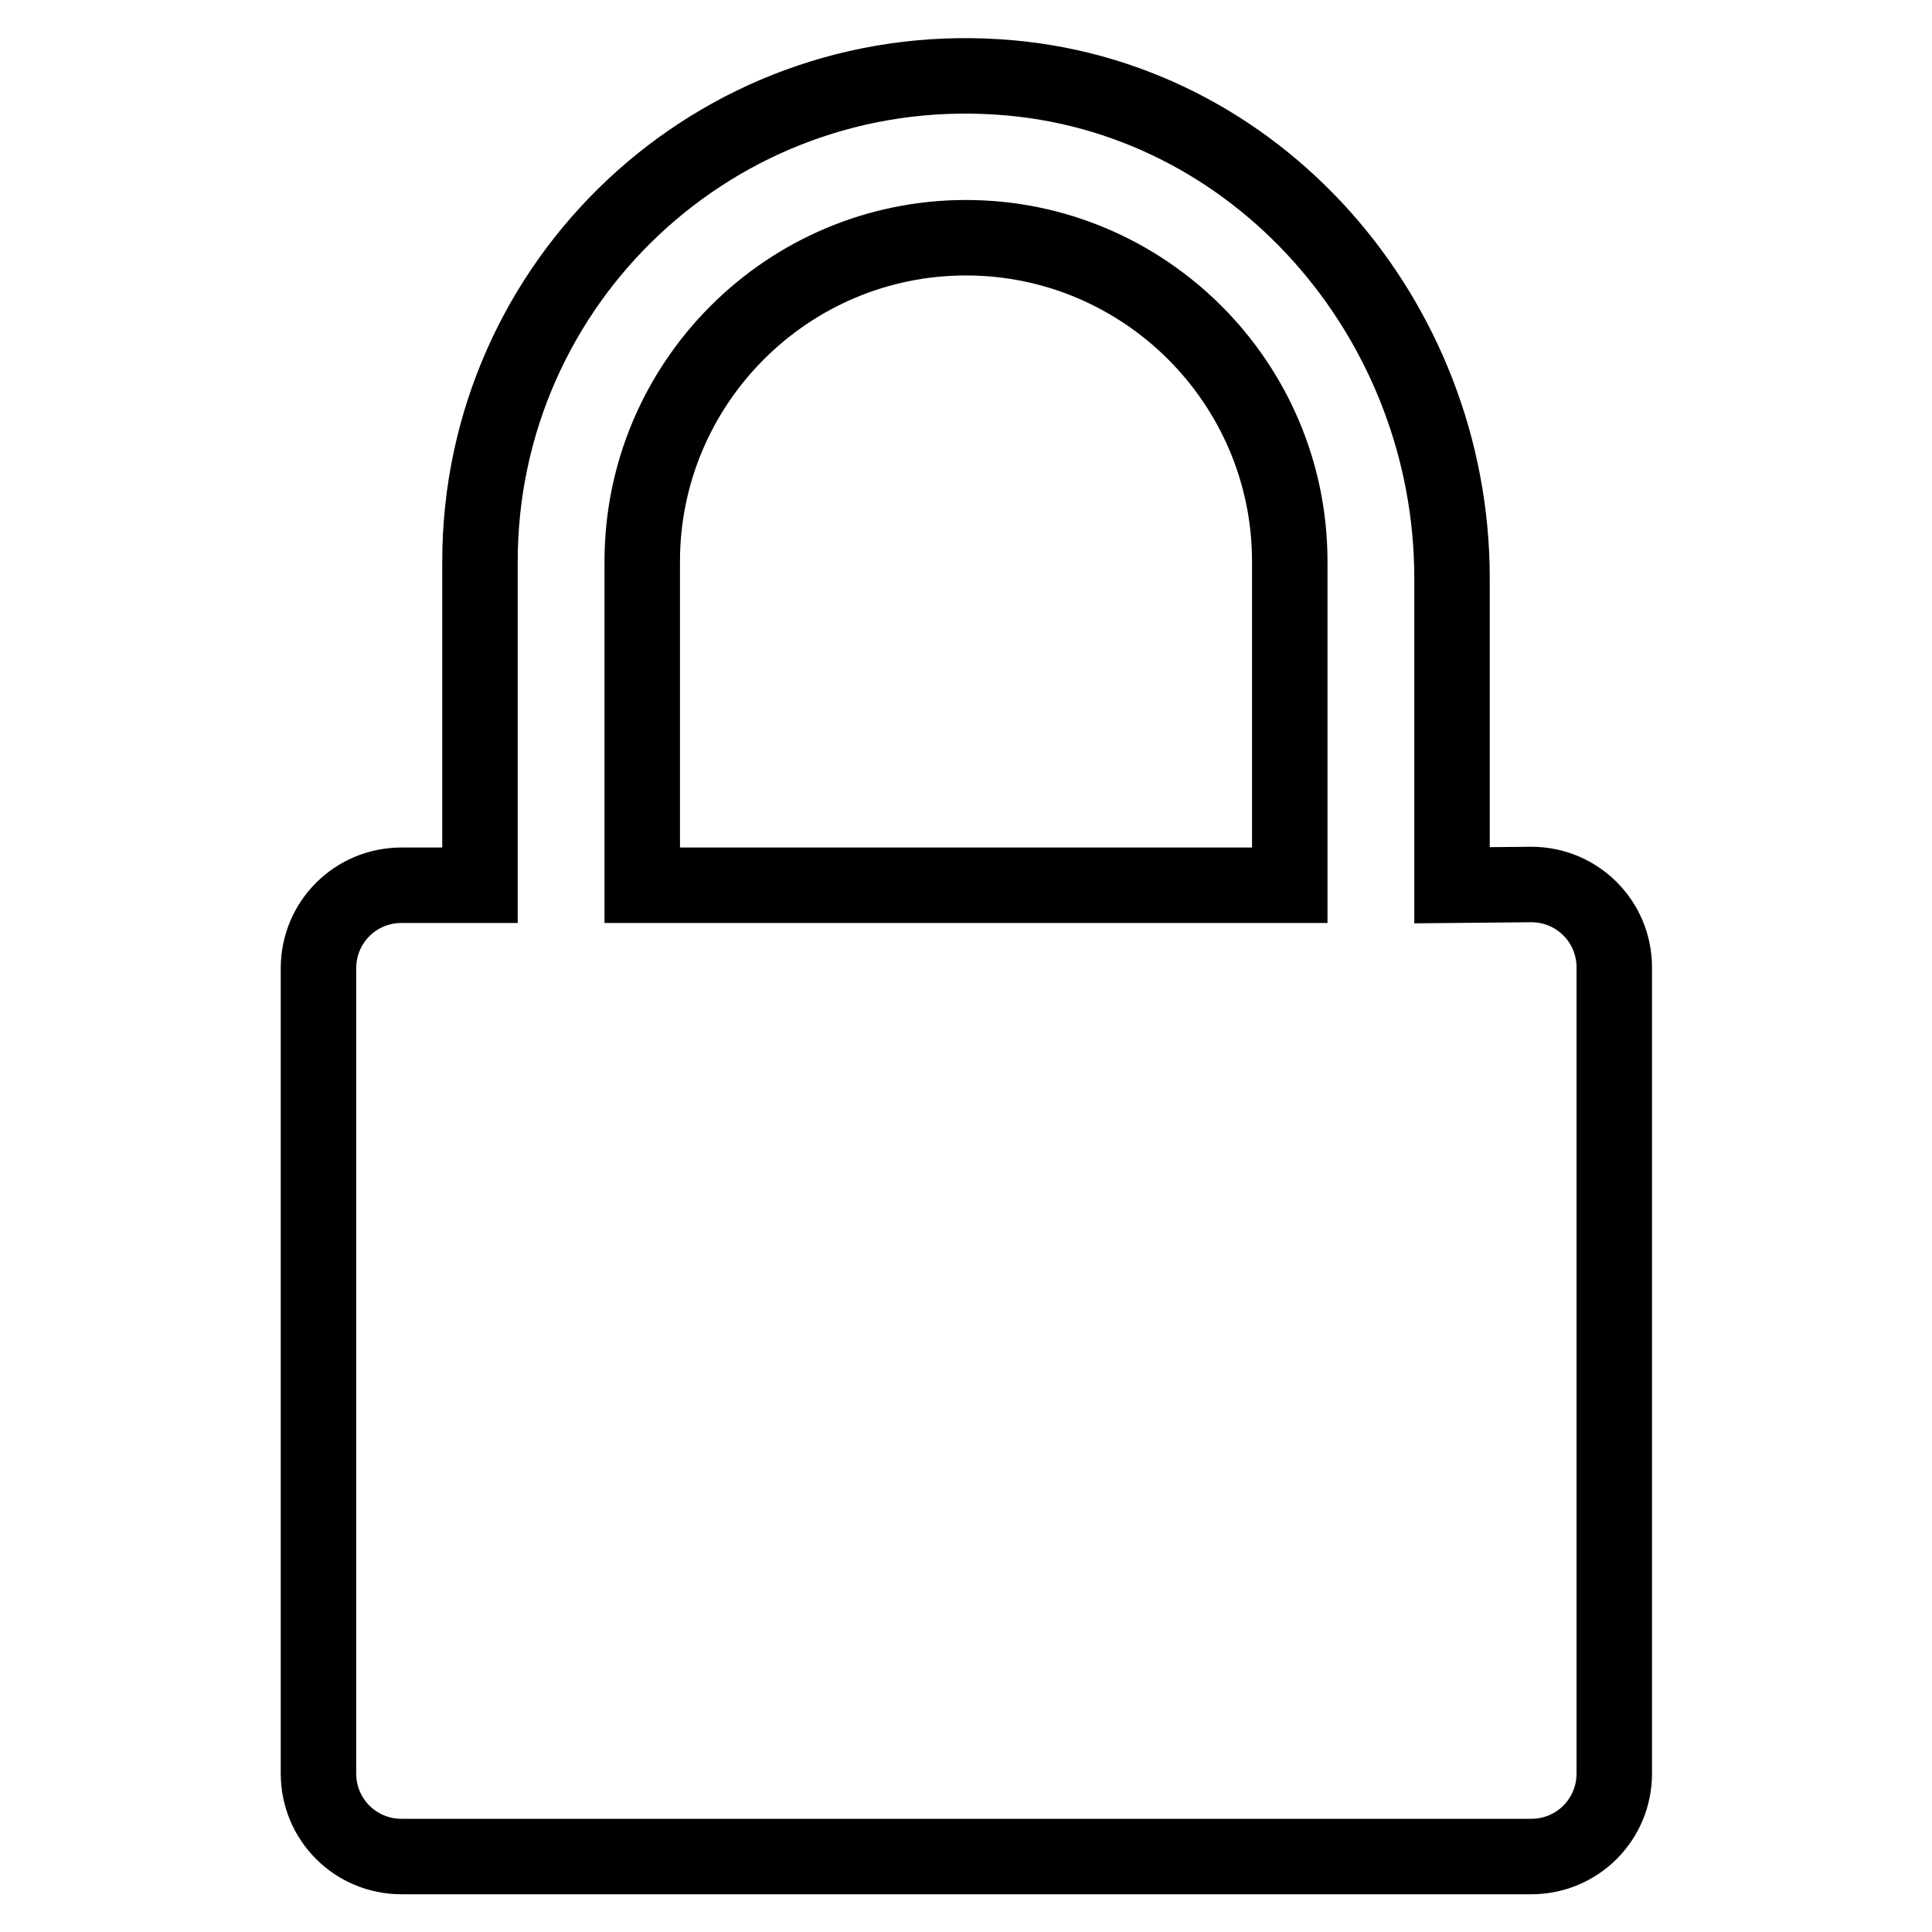 <?xml version="1.0" encoding="utf-8"?>
<!-- Svg Vector Icons : http://www.onlinewebfonts.com/icon -->
<!DOCTYPE svg PUBLIC "-//W3C//DTD SVG 1.1//EN" "http://www.w3.org/Graphics/SVG/1.1/DTD/svg11.dtd">
<svg version="1.1" xmlns="http://www.w3.org/2000/svg" xmlns:xlink="http://www.w3.org/1999/xlink" x="0px" y="0px" viewBox="0 0 256 256" enable-background="new 0 0 256 256" xml:space="preserve">
<g><g><path stroke-width="10" fill-opacity="0" stroke="#000000"  d="M192.4,117.3V76.6c0-34.3-25.9-64.2-60.1-66.4C94.8,7.7,63.6,37.4,63.6,74.4v42.9H53.2c-6.1,0-11,4.9-11,11V235c0,6.1,4.9,11,11,11h149.7c6.1,0,11-4.9,11-11V128.2c0-6.1-4.9-11-11-11L192.4,117.3L192.4,117.3z M85.1,74.4c0-23.6,19.2-42.9,42.9-42.9c23.6,0,42.9,19.2,42.9,42.9v42.9H85.1V74.4z"/></g></g>
</svg>